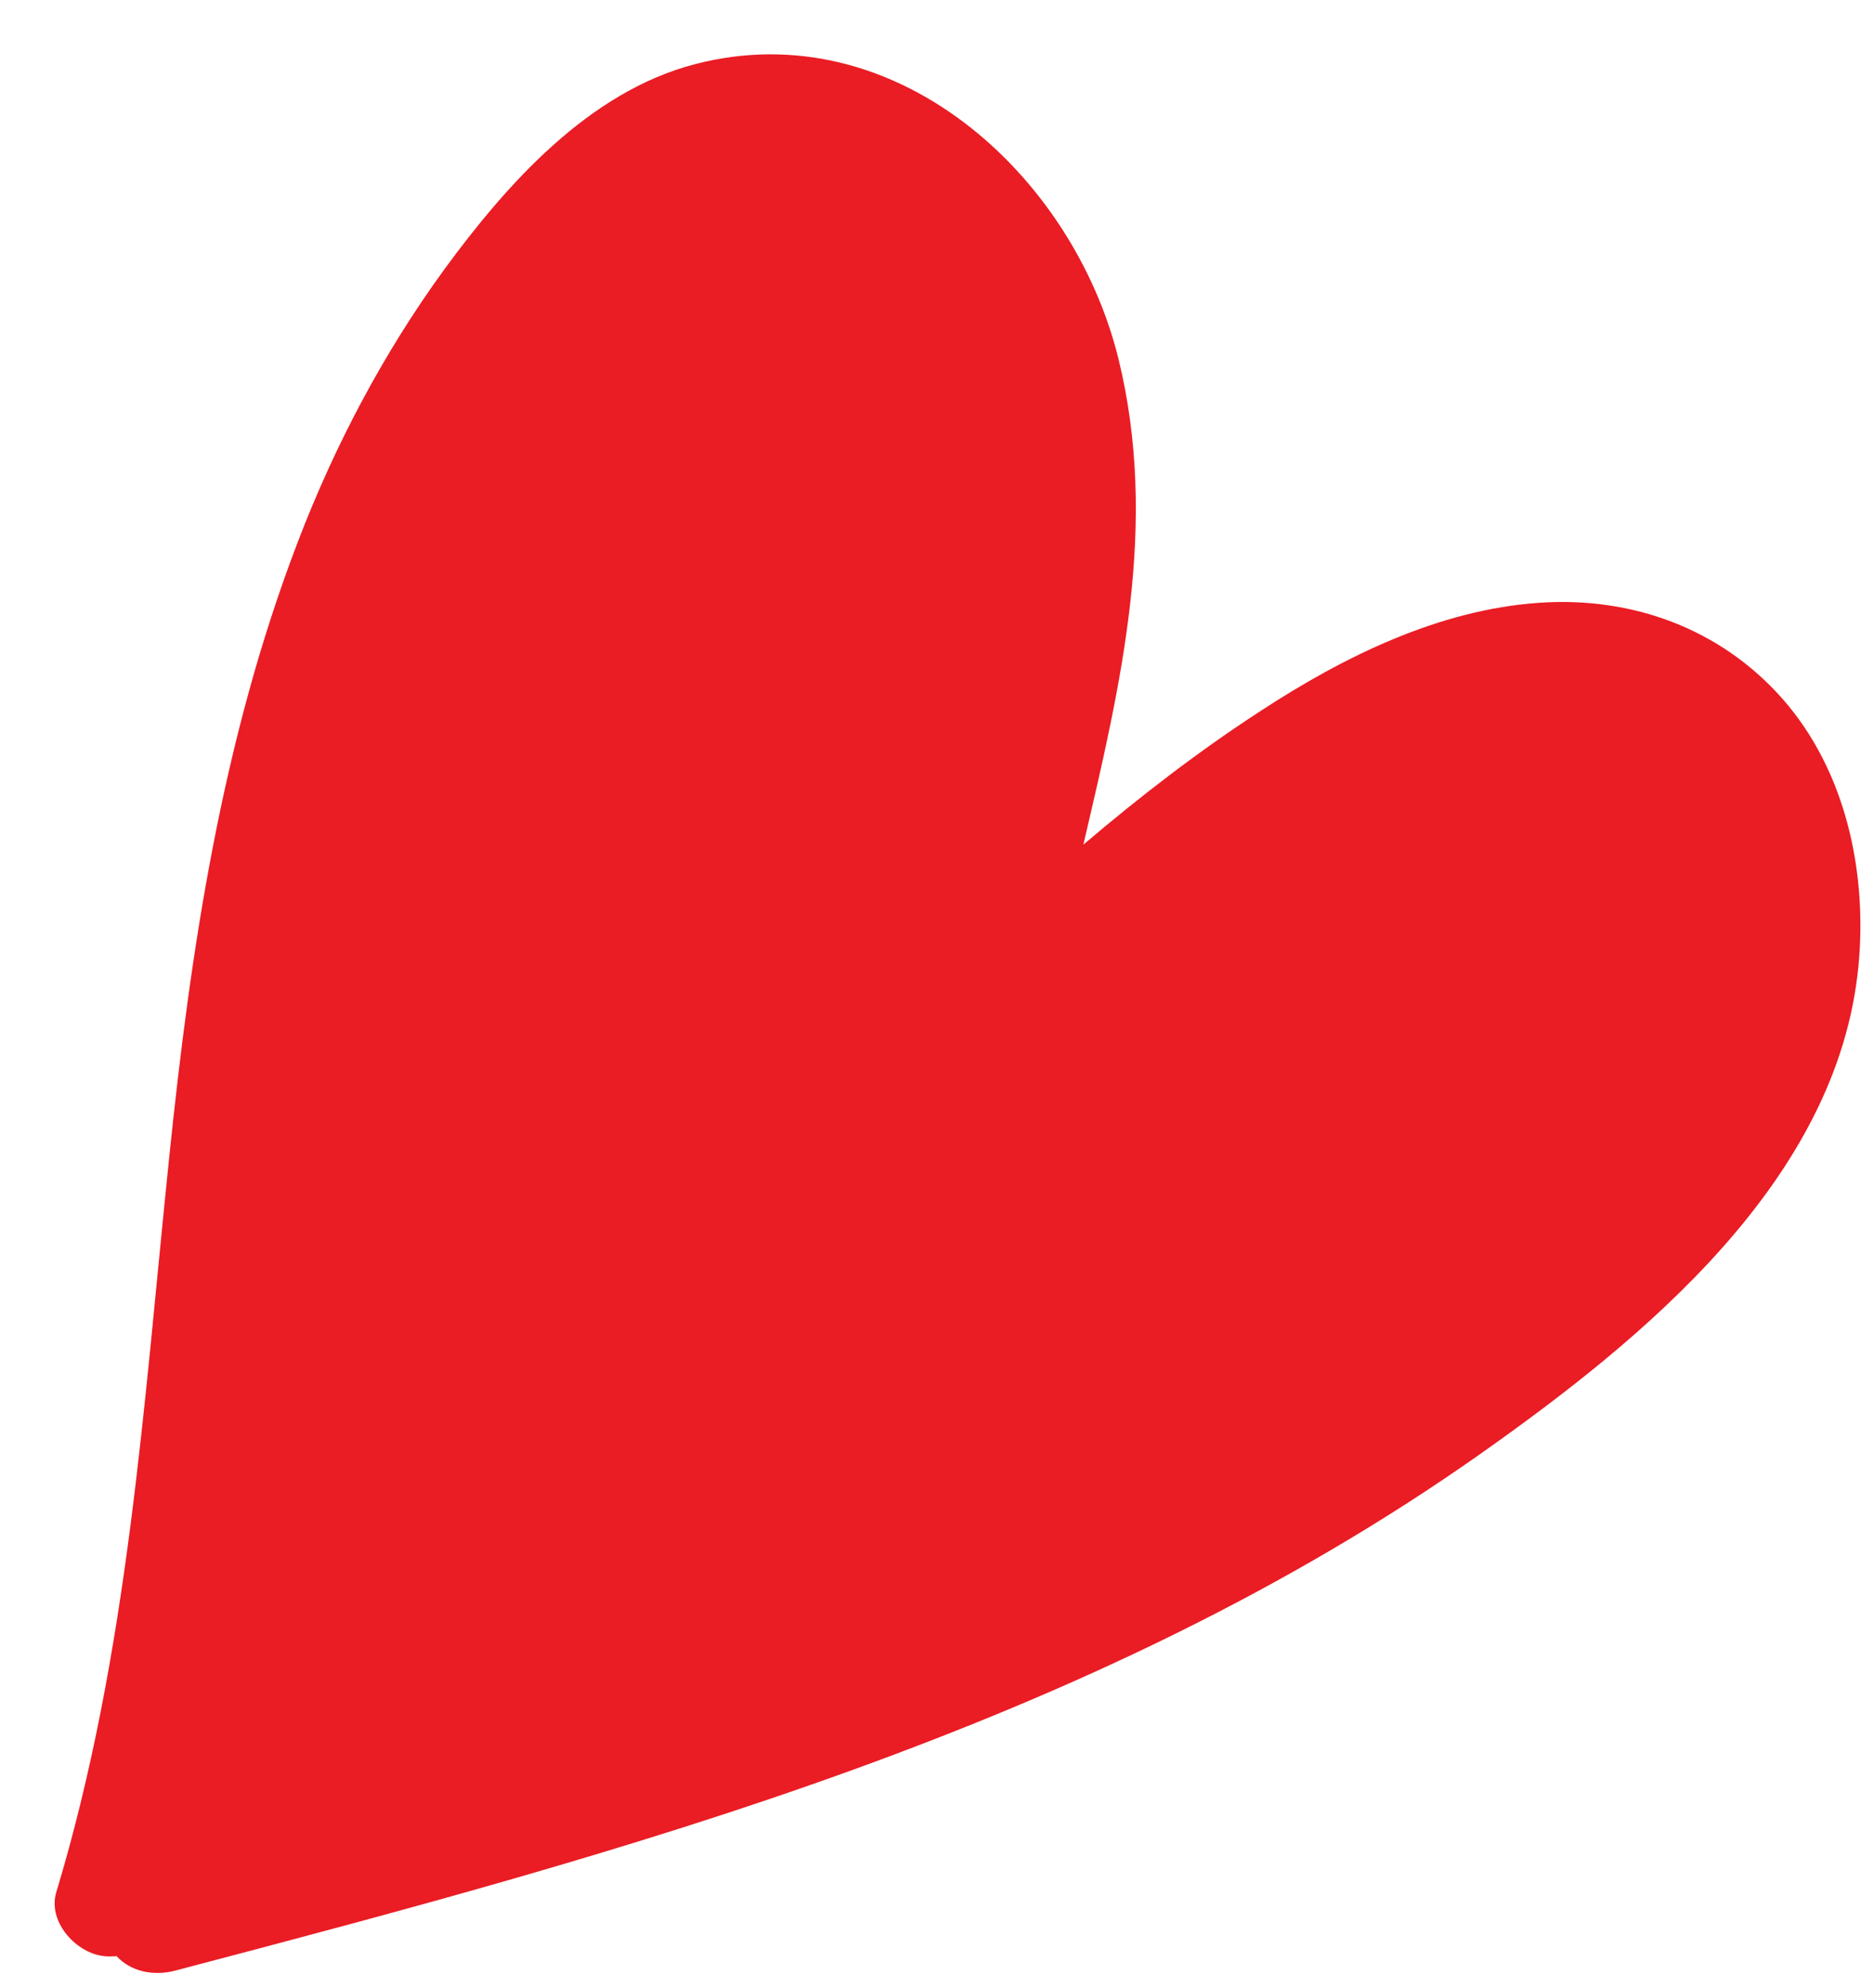 <?xml version="1.0" encoding="UTF-8"?> <svg xmlns="http://www.w3.org/2000/svg" width="33" height="35" viewBox="0 0 33 35" fill="none"><path d="M32.744 17.006C32.901 15.357 32.522 13.573 31.406 12.306C30.311 11.065 28.747 10.499 27.11 10.615C25.354 10.737 23.682 11.559 22.226 12.509C21.131 13.218 20.086 14.024 19.087 14.874C19.751 12.044 20.419 9.224 19.705 6.315C18.901 3.06 15.752 0.218 12.248 1.129C10.374 1.614 8.929 3.241 7.828 4.744C6.755 6.218 5.897 7.843 5.247 9.543C3.91 13.026 3.357 16.718 2.978 20.411C2.529 24.737 2.259 29.125 0.992 33.319C0.838 33.825 1.314 34.364 1.793 34.44C1.885 34.456 1.97 34.451 2.054 34.446C2.313 34.725 2.718 34.802 3.103 34.696C11.056 32.605 19.252 30.413 26.076 25.606C28.94 23.586 32.383 20.79 32.744 17.006Z" fill="#EA1C24"></path></svg> 